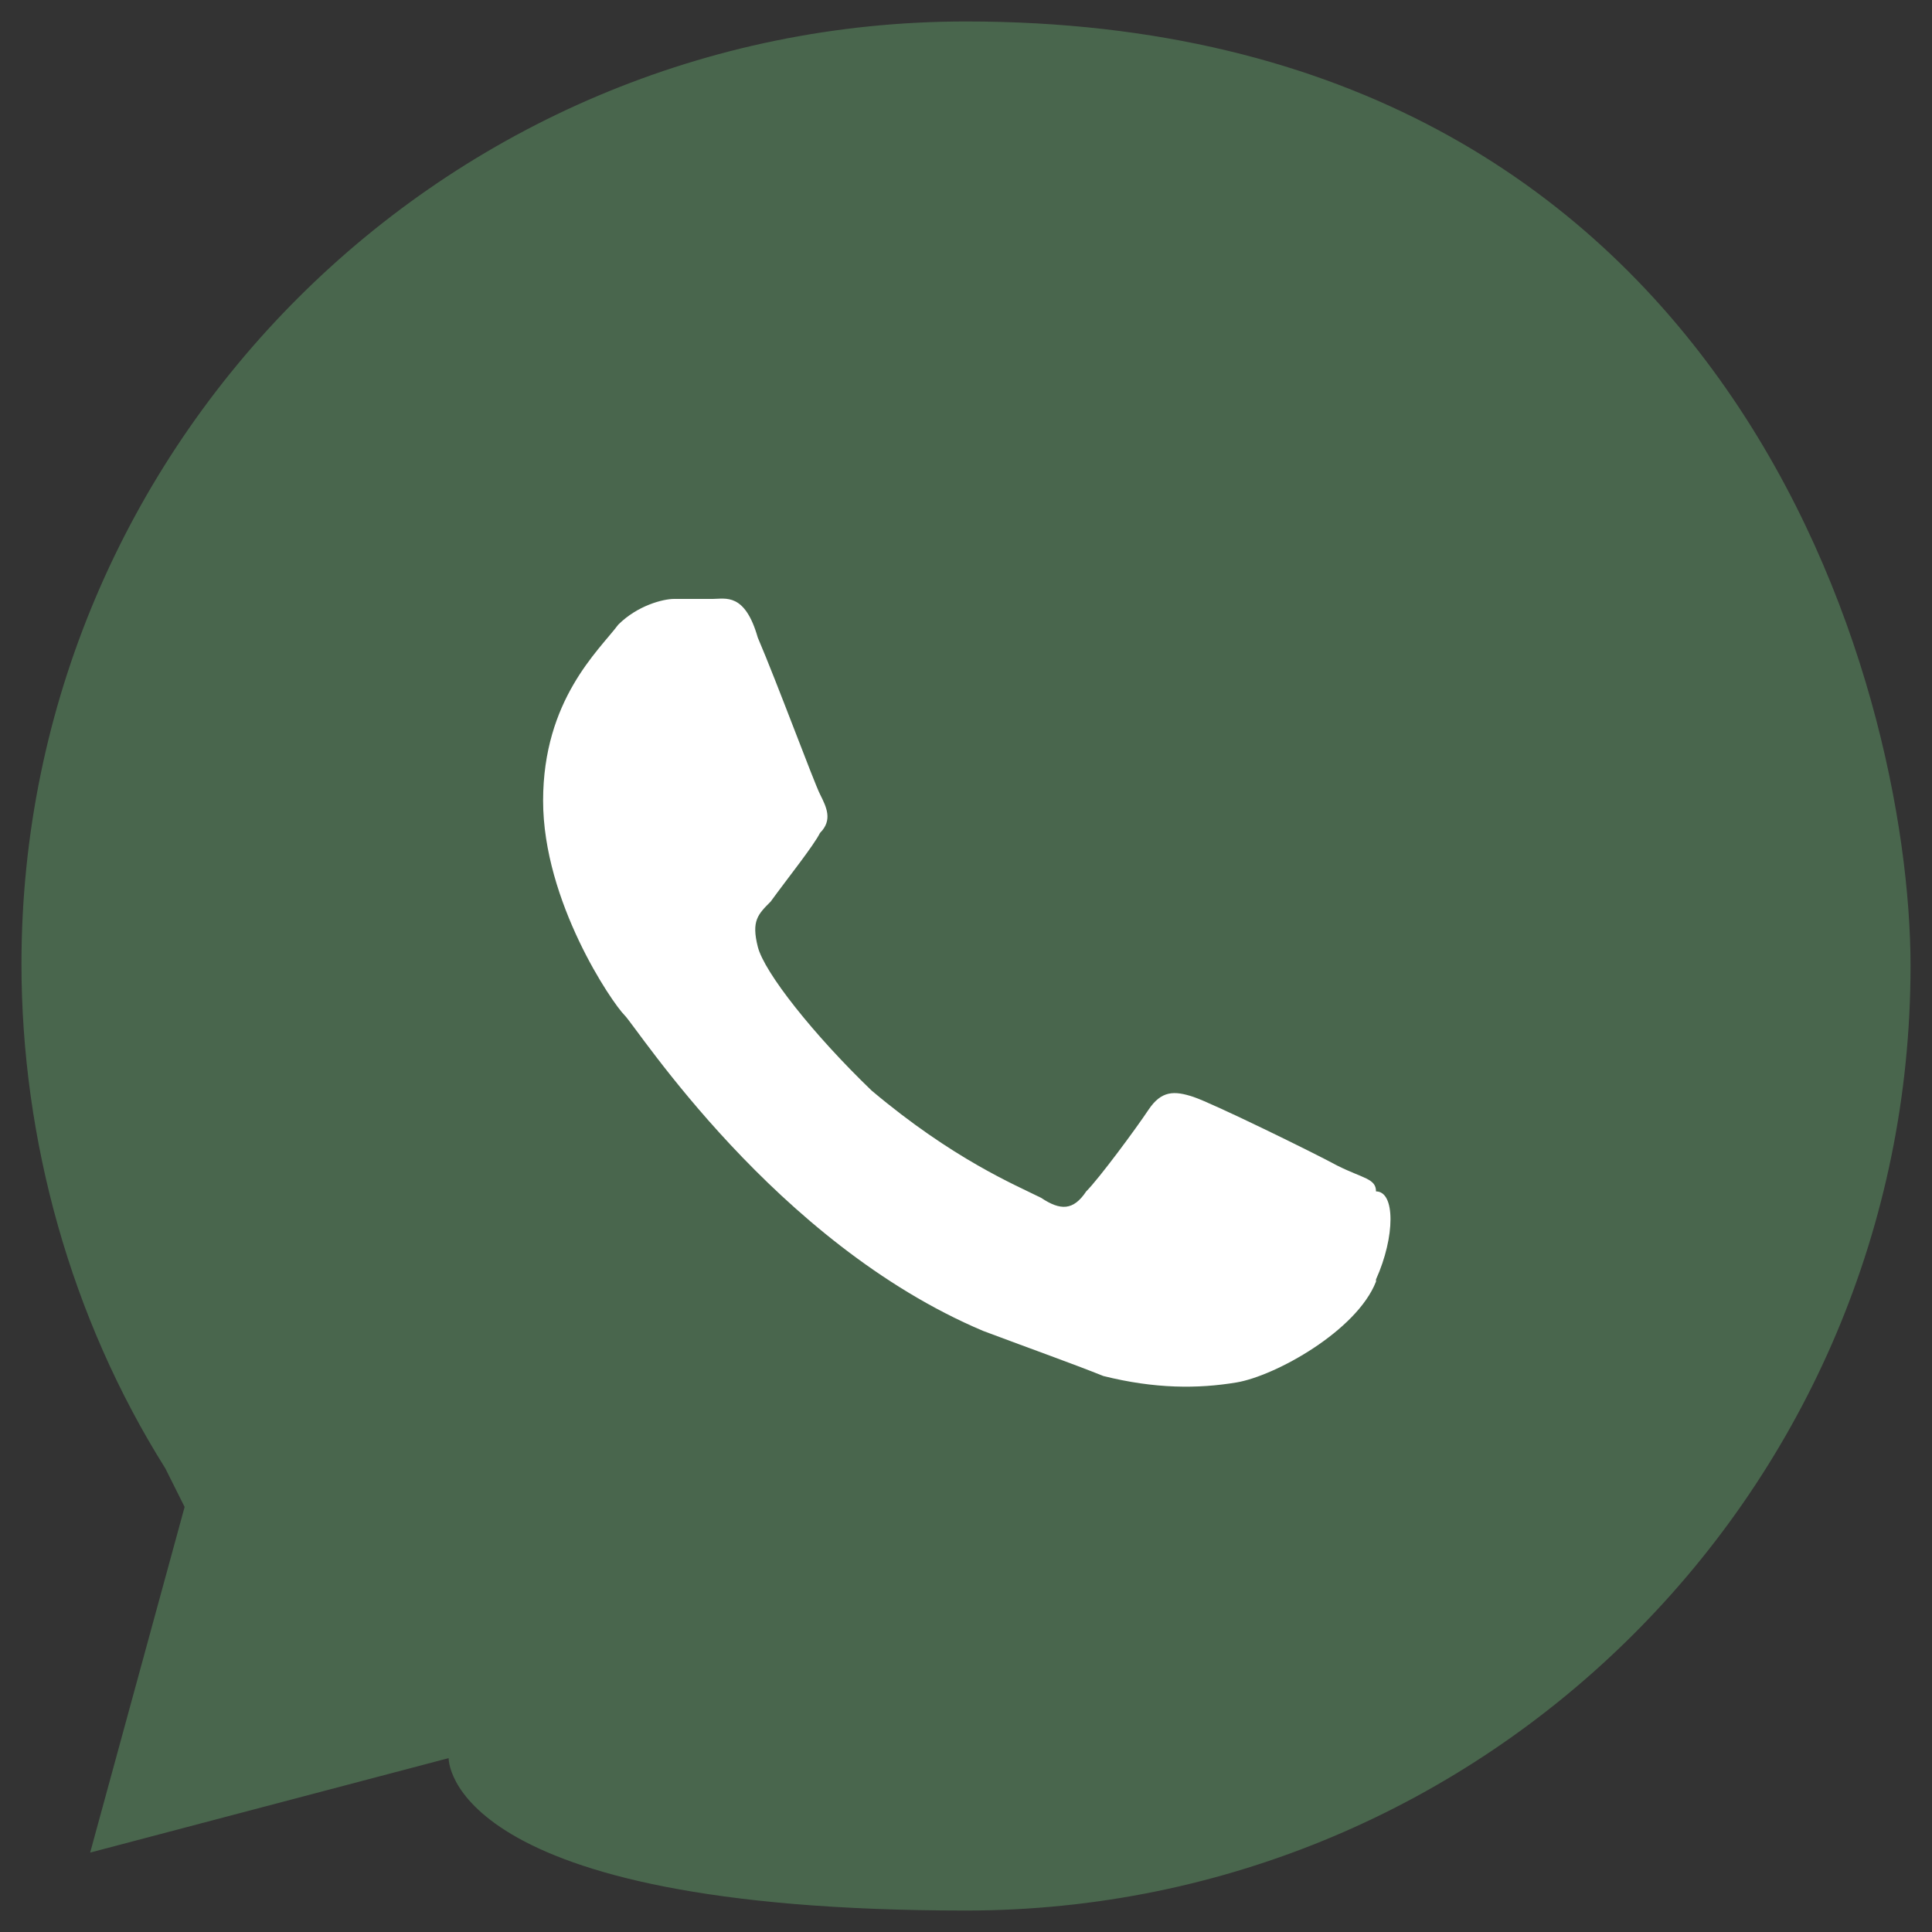 <?xml version="1.0" encoding="UTF-8"?> <svg xmlns="http://www.w3.org/2000/svg" id="Layer_1" version="1.1" viewBox="0 0 90 90"><rect x="0" y="0" width="90" height="90" fill="#333333" stroke="none"/><defs><style> .st0 { fill: #fff; } .st1 { fill: #49664d; } </style></defs><path class="st1" d="M89,45c0,24.3-19.7,44-44,44s-24.1-7.1-24.1-7.1l-16.7,4.4,4.4-16.1-.9-1.8c-4.4-7-6.7-15.3-6.7-23.5C1,20.7,20.7,1,45,1c35.8,0,44,31,44,44Z"></path><path class="st0" d="M64.1,59.7c-.9,2.3-4.7,4.4-6.5,4.7s-3.8.3-6.2-.3c-1.5-.6-3.2-1.2-5.6-2.1-9.7-4.1-16.1-14.1-16.7-14.7-.6-.6-3.8-5.3-3.8-10s2.6-7,3.5-8.2c.9-.9,2.1-1.2,2.6-1.2h1.8c.6,0,1.5-.3,2.1,1.8.9,2.1,2.6,6.7,2.9,7.3.3.6.6,1.2,0,1.8-.3.6-1.5,2.1-2.3,3.2-.6.6-.9.9-.6,2.1.3,1.2,2.6,4.1,5.3,6.7,3.8,3.2,6.7,4.4,7.9,5,.9.6,1.5.6,2.1-.3.6-.6,2.3-2.9,2.9-3.8.6-.9,1.2-.9,2.1-.6.9.3,5.6,2.6,6.7,3.2,1.2.6,1.8.6,1.8,1.2.9,0,.9,2.1,0,4.1h0Z"></path></svg> 